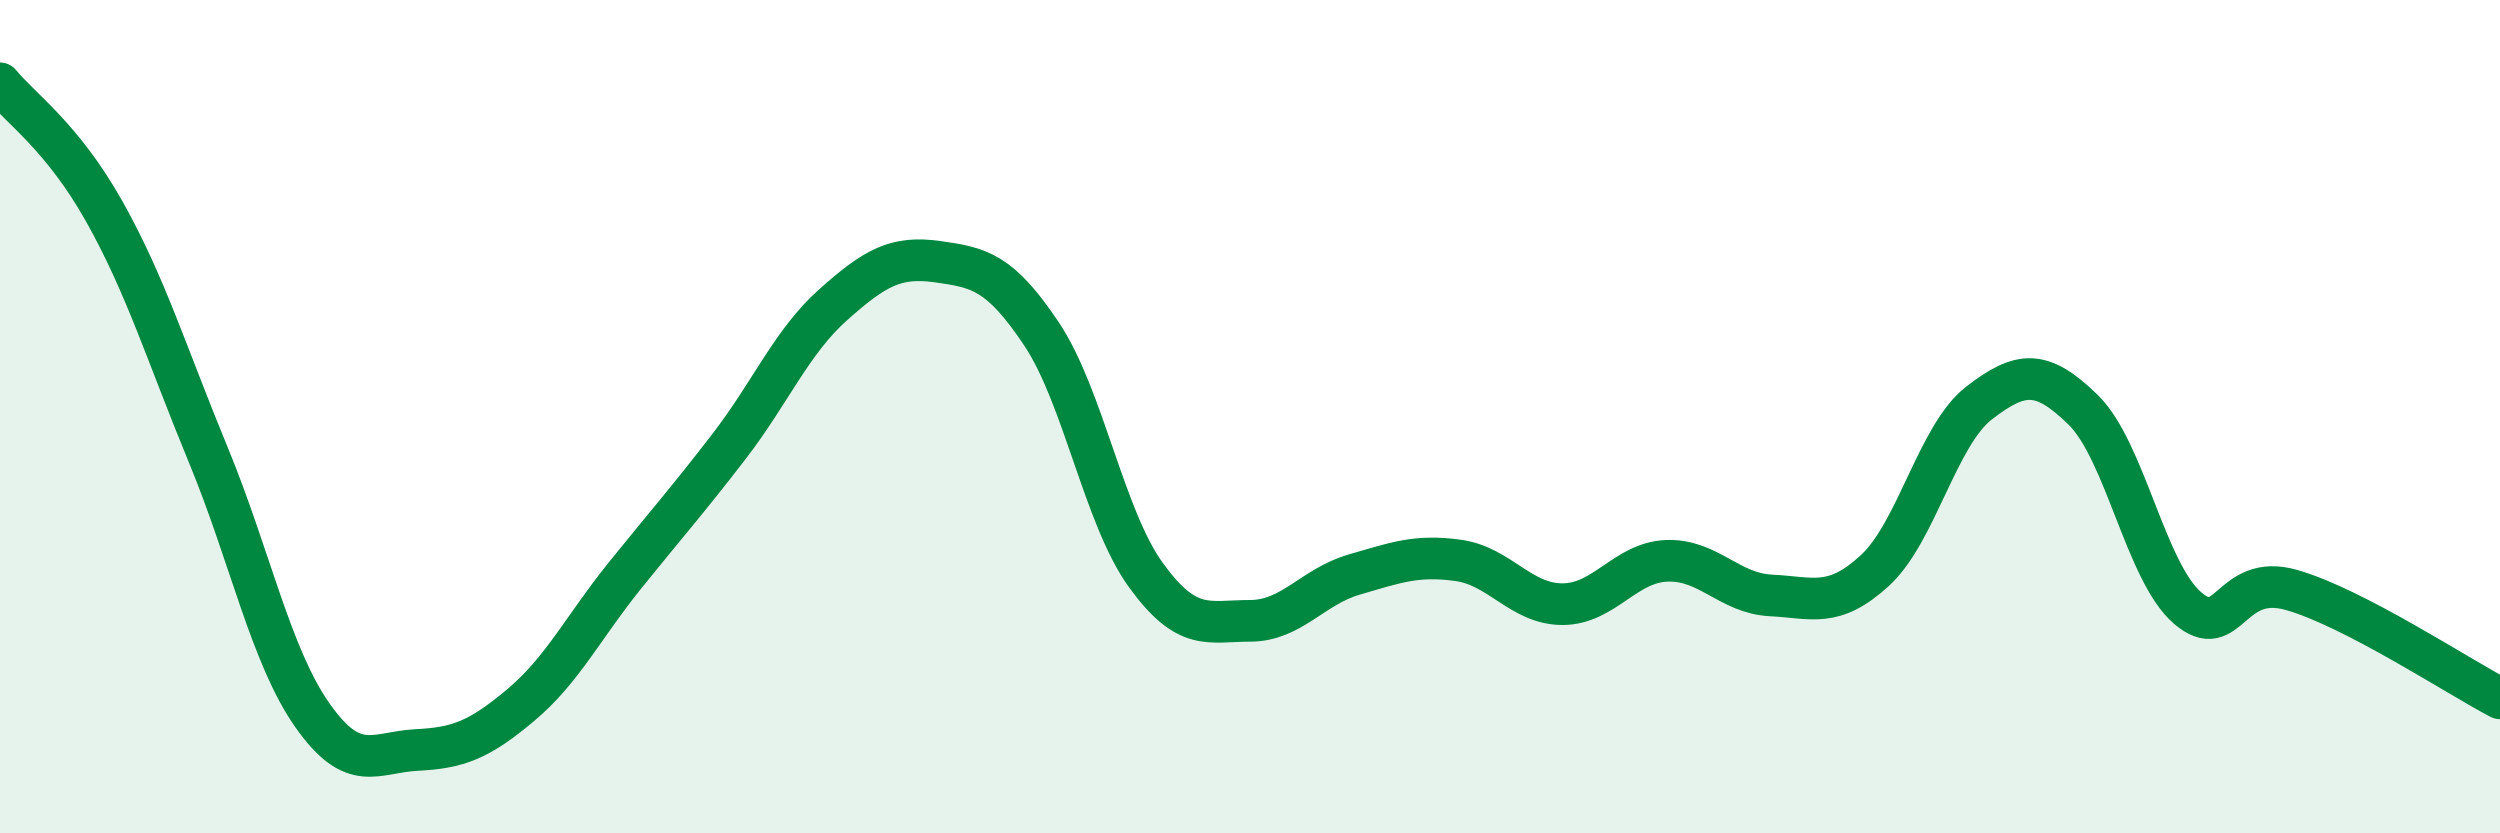 
    <svg width="60" height="20" viewBox="0 0 60 20" xmlns="http://www.w3.org/2000/svg">
      <path
        d="M 0,2 C 0.5,2.61 1.5,3.29 2.5,5.07 C 3.5,6.85 4,8.5 5,10.92 C 6,13.34 6.5,15.75 7.5,17.17 C 8.5,18.59 9,18.05 10,18 C 11,17.95 11.5,17.76 12.5,16.92 C 13.5,16.08 14,15.05 15,13.81 C 16,12.57 16.5,12.01 17.5,10.71 C 18.5,9.41 19,8.2 20,7.31 C 21,6.42 21.5,6.14 22.5,6.28 C 23.5,6.42 24,6.52 25,8.02 C 26,9.52 26.5,12.42 27.5,13.8 C 28.5,15.18 29,14.9 30,14.9 C 31,14.9 31.5,14.08 32.5,13.79 C 33.5,13.5 34,13.31 35,13.45 C 36,13.59 36.5,14.5 37.5,14.5 C 38.5,14.5 39,13.5 40,13.46 C 41,13.42 41.5,14.24 42.5,14.29 C 43.5,14.34 44,14.61 45,13.69 C 46,12.77 46.5,10.44 47.5,9.67 C 48.5,8.9 49,8.86 50,9.84 C 51,10.82 51.5,13.73 52.5,14.59 C 53.5,15.45 53.5,13.73 55,14.16 C 56.5,14.59 59,16.24 60,16.76L60 20L0 20Z"
        fill="#008740"
        opacity="0.1"
        stroke-linecap="round"
        stroke-linejoin="round"
      />
      <path
        d="M 0,2 C 0.5,2.61 1.5,3.29 2.5,5.07 C 3.5,6.85 4,8.5 5,10.92 C 6,13.34 6.5,15.75 7.5,17.17 C 8.5,18.59 9,18.05 10,18 C 11,17.95 11.5,17.76 12.5,16.92 C 13.5,16.08 14,15.05 15,13.81 C 16,12.57 16.5,12.01 17.5,10.71 C 18.5,9.41 19,8.2 20,7.31 C 21,6.42 21.5,6.14 22.5,6.28 C 23.5,6.42 24,6.52 25,8.02 C 26,9.52 26.5,12.42 27.5,13.8 C 28.5,15.18 29,14.9 30,14.9 C 31,14.9 31.5,14.08 32.5,13.79 C 33.5,13.5 34,13.31 35,13.45 C 36,13.59 36.5,14.5 37.5,14.5 C 38.5,14.5 39,13.5 40,13.46 C 41,13.42 41.5,14.24 42.5,14.29 C 43.5,14.34 44,14.61 45,13.69 C 46,12.77 46.5,10.44 47.5,9.67 C 48.5,8.9 49,8.86 50,9.84 C 51,10.82 51.5,13.73 52.5,14.59 C 53.5,15.45 53.5,13.73 55,14.16 C 56.5,14.59 59,16.24 60,16.76"
        stroke="#008740"
        stroke-width="1"
        fill="none"
        stroke-linecap="round"
        stroke-linejoin="round"
      />
    </svg>
  